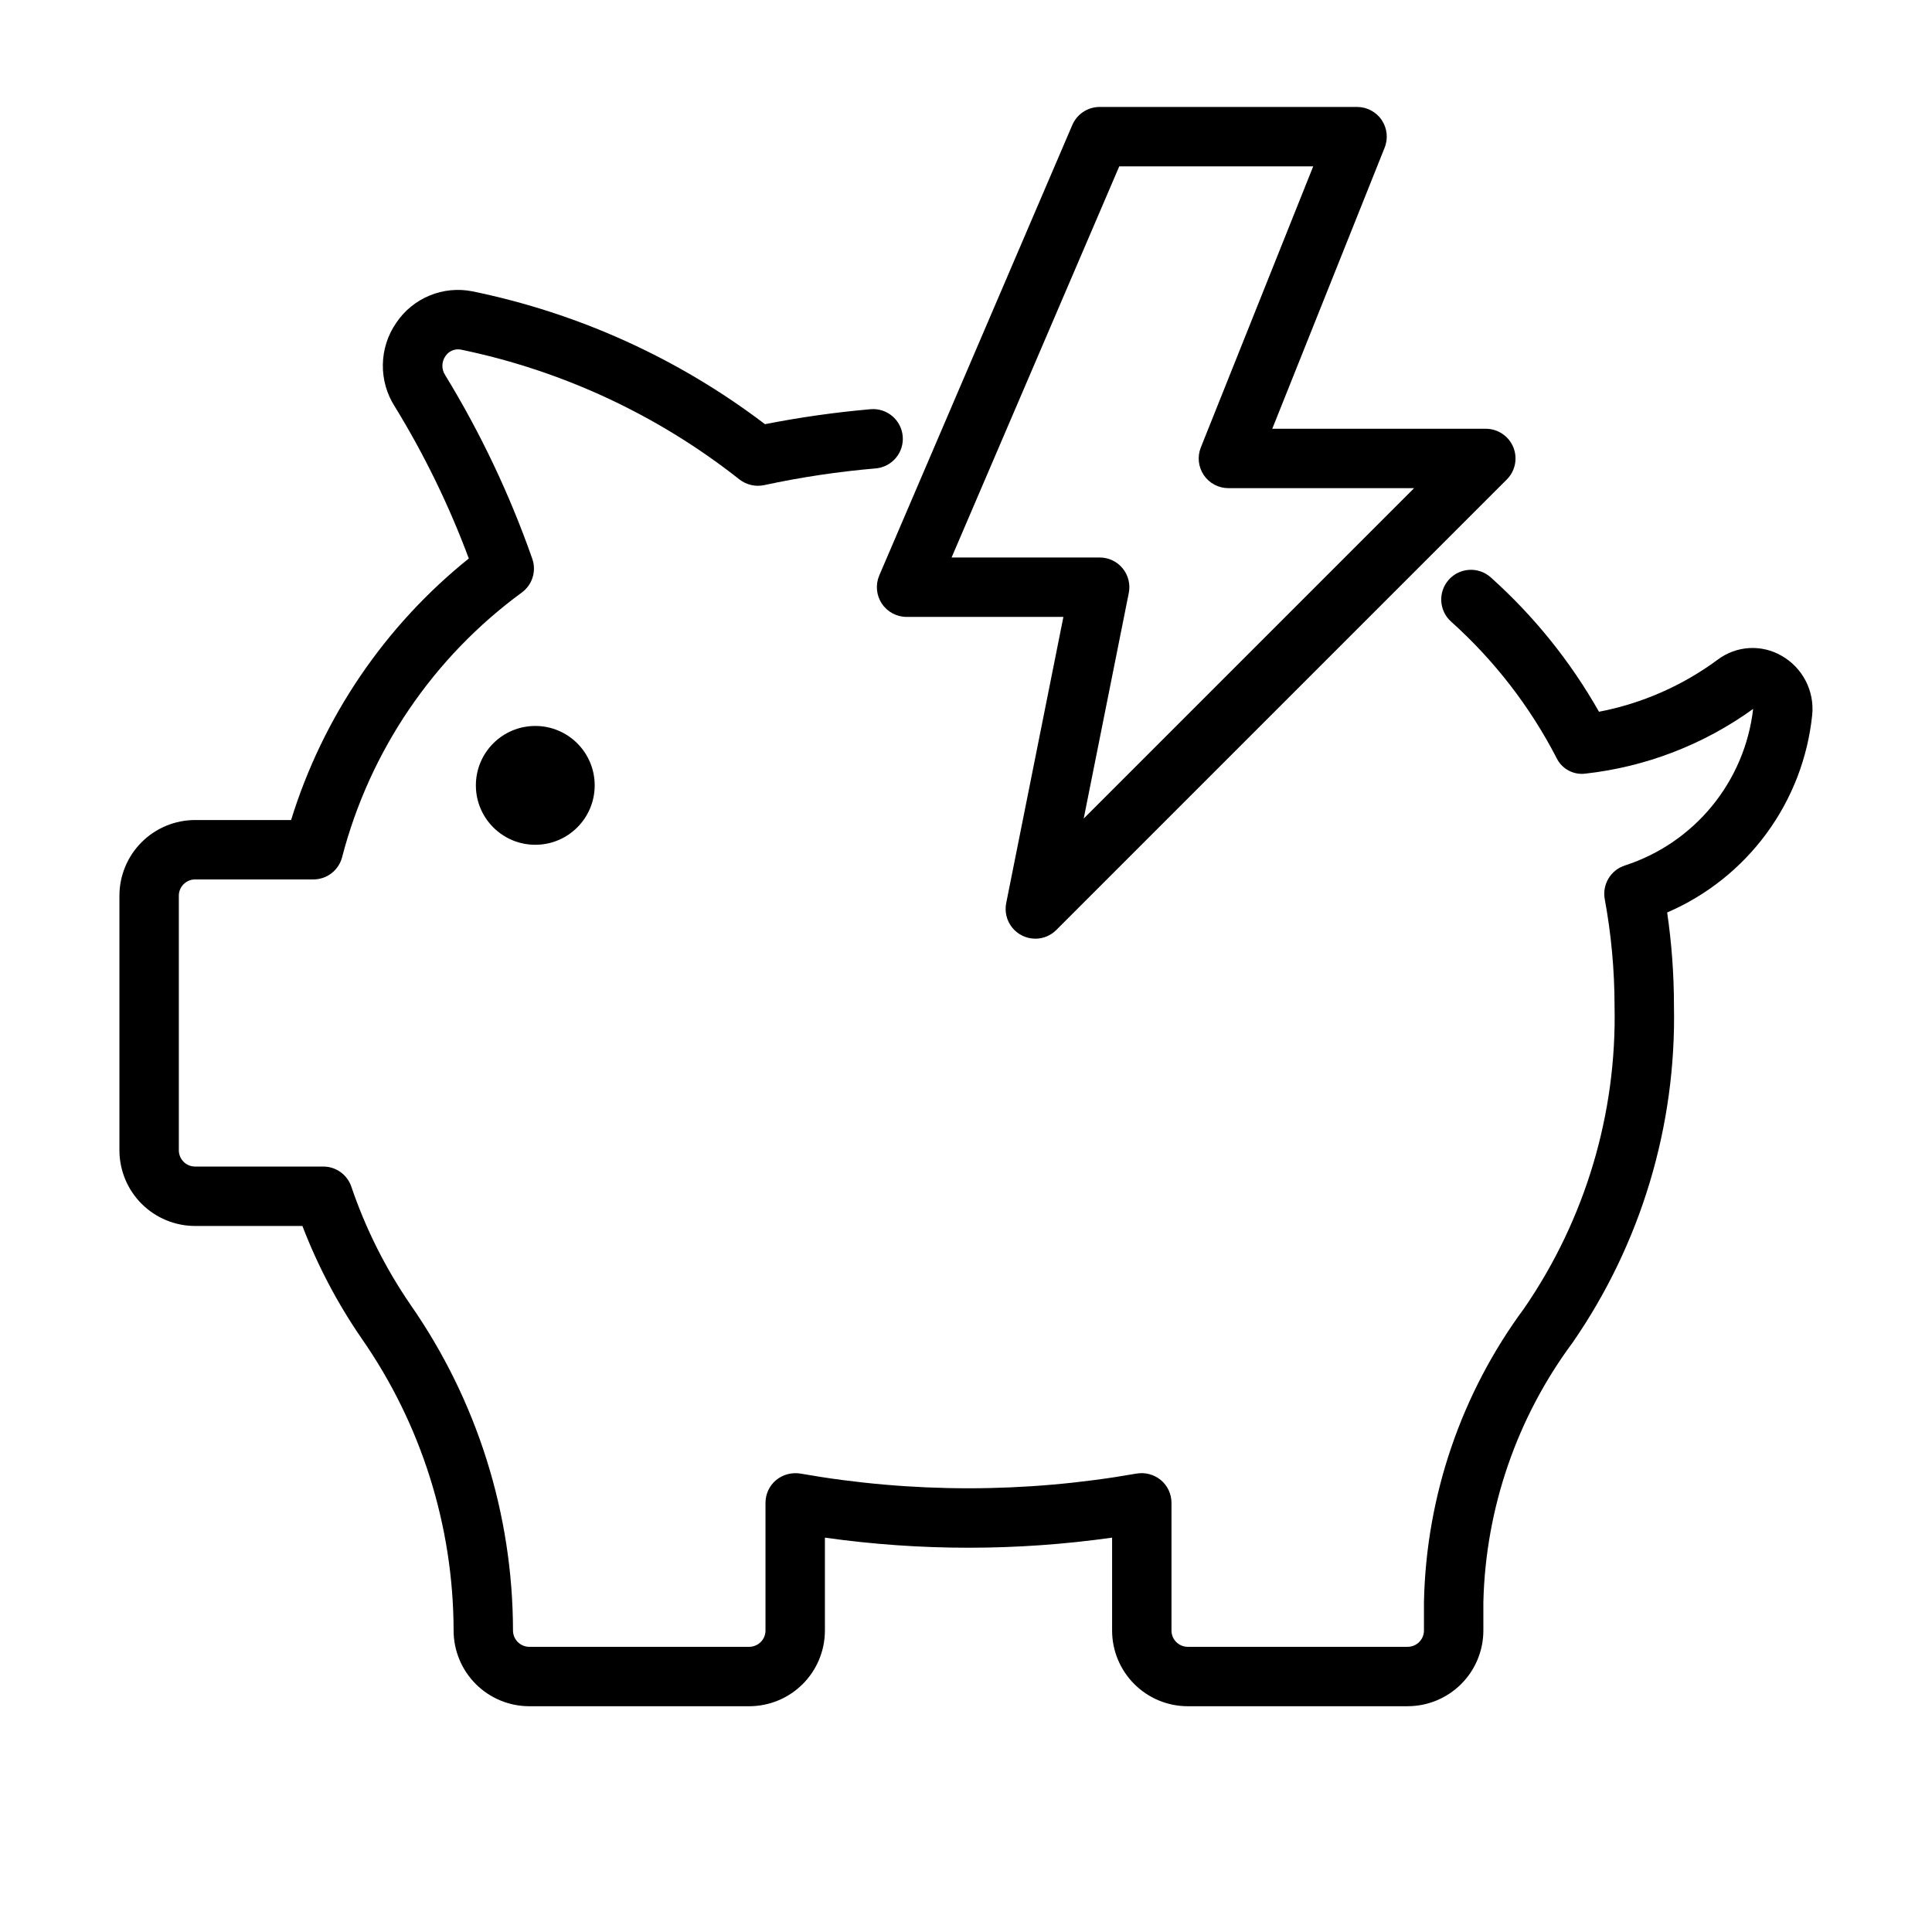 <?xml version="1.0" encoding="UTF-8"?>
<!-- Uploaded to: ICON Repo, www.iconrepo.com, Generator: ICON Repo Mixer Tools -->
<svg fill="#000000" width="800px" height="800px" version="1.1" viewBox="144 144 512 512" xmlns="http://www.w3.org/2000/svg">
 <g>
  <path d="m301.6 352.13c0 8.695-7.047 15.746-15.742 15.746-8.695 0-15.746-7.051-15.746-15.746 0-8.695 7.051-15.742 15.746-15.742 8.695 0 15.742 7.047 15.742 15.742"/>
  <path d="m418.37 392.76c-2.356-0.004-4.586-1.062-6.082-2.883-1.496-1.82-2.094-4.219-1.637-6.527l15.16-75.859-41.559-0.004c-2.644-0.004-5.113-1.332-6.57-3.543-1.457-2.207-1.707-5-0.672-7.434l51.168-119.4c1.246-2.891 4.094-4.766 7.242-4.766h68.219c2.613 0 5.055 1.293 6.519 3.457 1.461 2.164 1.758 4.91 0.785 7.336l-29.781 74.492h56.594c3.184 0 6.055 1.918 7.273 4.859s0.543 6.328-1.707 8.578l-119.39 119.39c-1.477 1.477-3.477 2.309-5.566 2.309zm-22.188-101.02h39.238c2.359-0.004 4.594 1.051 6.09 2.875 1.496 1.824 2.094 4.223 1.629 6.535l-11.945 59.777 87.562-87.562h-49.219c-2.609 0.004-5.055-1.293-6.516-3.457-1.465-2.16-1.758-4.91-0.785-7.336l29.781-74.492h-51.398z"/>
  <path d="m517.05 596.17h-58.285c-5.316-0.004-10.414-2.121-14.176-5.883-3.758-3.762-5.871-8.863-5.871-14.18v-24.617c-25.246 3.566-50.863 3.566-76.109 0v24.617c0 5.316-2.113 10.418-5.875 14.18-3.758 3.762-8.855 5.879-14.172 5.883h-58.289c-5.32-0.004-10.422-2.117-14.184-5.879-3.762-3.762-5.875-8.863-5.879-14.184-0.051-27.668-8.547-54.66-24.355-77.367-6.394-9.293-11.672-19.312-15.711-29.844h-28.445c-5.316-0.008-10.41-2.121-14.172-5.879-3.758-3.758-5.871-8.855-5.879-14.172v-67.48c0.008-5.316 2.121-10.41 5.879-14.168 3.762-3.758 8.855-5.875 14.172-5.879h25.445c8.43-27.285 24.832-51.426 47.094-69.312-5.219-14.02-11.781-27.5-19.602-40.25-2.141-3.328-3.246-7.215-3.176-11.168 0.066-3.953 1.305-7.801 3.559-11.051 2.164-3.219 5.234-5.731 8.82-7.211 3.586-1.484 7.527-1.875 11.336-1.121 28.164 5.773 54.668 17.809 77.551 35.207 9.246-1.816 18.582-3.141 27.969-3.965 4.32-0.379 8.133 2.805 8.531 7.121 0.398 4.316-2.769 8.145-7.086 8.562-9.945 0.844-19.824 2.324-29.582 4.426-2.293 0.5-4.688-0.035-6.551-1.461-21.586-17.051-46.848-28.84-73.785-34.426-1.621-0.344-3.293 0.348-4.195 1.738-1.023 1.484-1.055 3.438-0.078 4.953 9.383 15.352 17.117 31.652 23.078 48.629 1.195 3.273 0.094 6.941-2.707 9.012-23.516 17.211-40.359 42.023-47.676 70.23-0.918 3.441-4.035 5.832-7.598 5.828h-31.348c-2.375 0.008-4.297 1.93-4.305 4.305v67.48c0.008 2.375 1.93 4.301 4.305 4.305h33.965c3.363-0.004 6.356 2.137 7.441 5.32 3.773 11.109 9.055 21.648 15.695 31.32 17.637 25.332 27.109 55.449 27.152 86.316 0.004 2.383 1.938 4.316 4.32 4.32h58.289c2.379-0.012 4.305-1.941 4.305-4.32v-33.84c0-2.328 1.031-4.535 2.812-6.027 1.801-1.473 4.148-2.098 6.441-1.723 29.469 5.195 59.617 5.195 89.082 0 2.297-0.391 4.648 0.238 6.445 1.723 1.781 1.492 2.812 3.699 2.812 6.027v33.84c0 2.379 1.926 4.309 4.305 4.32h58.285c2.387-0.004 4.32-1.938 4.32-4.32v-7.566c0.59-28.07 9.871-55.27 26.57-77.844 16.191-23.555 24.566-51.605 23.938-80.18-0.008-9.473-0.879-18.93-2.598-28.246-0.707-3.902 1.598-7.727 5.383-8.918 9.039-2.934 17.039-8.406 23.059-15.758 6.019-7.356 9.797-16.281 10.887-25.723-13.113 9.473-28.461 15.383-44.539 17.16-3.168 0.371-6.215-1.316-7.582-4.199-7.043-13.629-16.512-25.859-27.934-36.102-3.223-2.898-3.492-7.859-0.605-11.094 2.887-3.231 7.844-3.523 11.09-0.652 11.445 10.242 21.145 22.281 28.719 35.641 11.398-2.191 22.16-6.918 31.488-13.824 2.402-1.805 5.281-2.863 8.281-3.047 2.996-0.184 5.984 0.52 8.586 2.019 2.734 1.543 4.961 3.848 6.41 6.637 1.445 2.785 2.051 5.934 1.738 9.059-1.168 11.359-5.348 22.195-12.105 31.398-6.758 9.203-15.848 16.438-26.332 20.953 1.195 8.18 1.797 16.43 1.801 24.695 0.652 31.832-8.734 63.059-26.832 89.254-14.801 19.926-23.074 43.953-23.676 68.77v7.566c-0.004 5.32-2.117 10.422-5.879 14.184-3.766 3.762-8.867 5.875-14.188 5.879z"/>
 </g>
</svg>